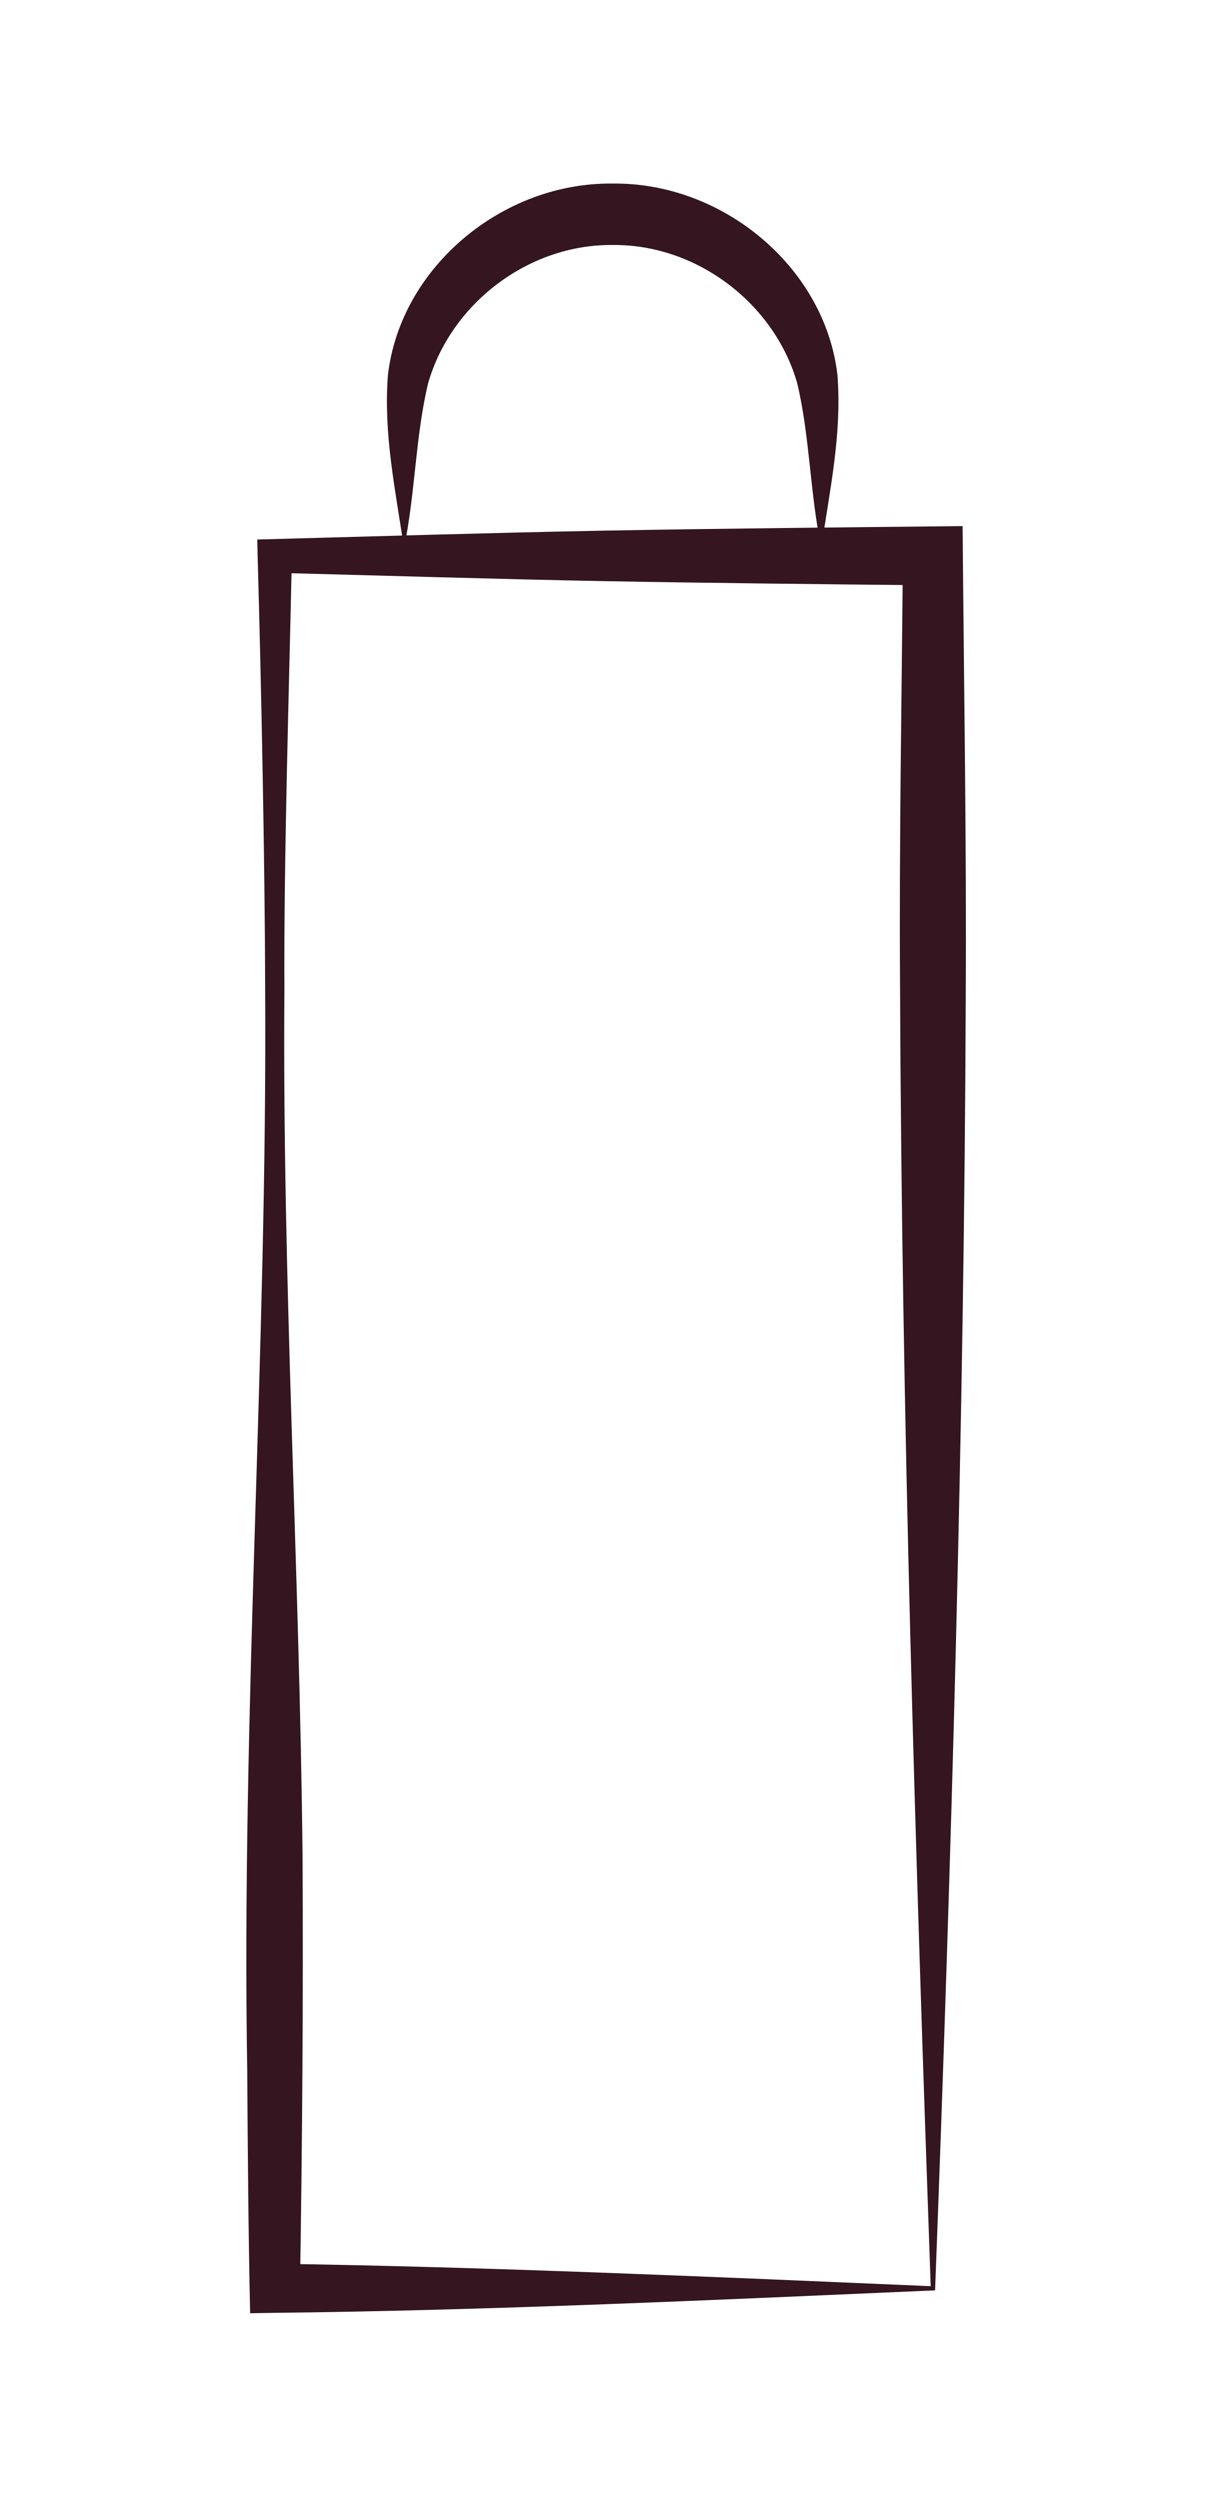 <svg width="35" height="71" viewBox="0 0 35 71" fill="none" xmlns="http://www.w3.org/2000/svg">
<path d="M26.565 65.041C20.472 65.306 13.892 65.613 7.806 65.679L7.106 65.69C7.056 63.404 7.038 61.115 7.024 58.83C6.854 48.579 7.596 38.335 7.533 28.084C7.525 24.497 7.422 19.417 7.319 15.785L7.309 15.321C10.59 15.233 13.874 15.132 17.155 15.069C20.55 15.007 23.952 14.975 27.347 14.94C27.382 19.372 27.46 23.817 27.436 28.258C27.396 40.366 27.023 52.975 26.565 65.041ZM26.44 64.915C26.006 52.626 25.616 40.167 25.569 27.909C25.544 23.869 25.616 19.839 25.651 15.785L26.504 16.622C23.387 16.591 20.273 16.559 17.155 16.503C14.038 16.444 10.924 16.346 7.806 16.266L8.293 15.788C8.215 19.455 8.059 24.483 8.08 28.087C8.016 36.287 8.51 44.486 8.595 52.682C8.617 56.782 8.588 60.882 8.521 64.981L7.81 64.284C13.803 64.371 20.422 64.664 26.444 64.922L26.44 64.915Z" fill="#341520"/>
<path d="M11.475 15.558C11.236 13.908 10.892 12.345 11.02 10.656C11.372 7.589 14.276 5.174 17.404 5.213C20.532 5.174 23.44 7.589 23.792 10.656C23.92 12.341 23.572 13.908 23.333 15.558C23.01 14.026 23.006 12.372 22.647 10.879C22 8.622 19.803 6.936 17.408 6.957C15.012 6.933 12.811 8.622 12.164 10.879C11.802 12.376 11.798 14.026 11.478 15.558H11.475Z" fill="#341520"/>
</svg>
